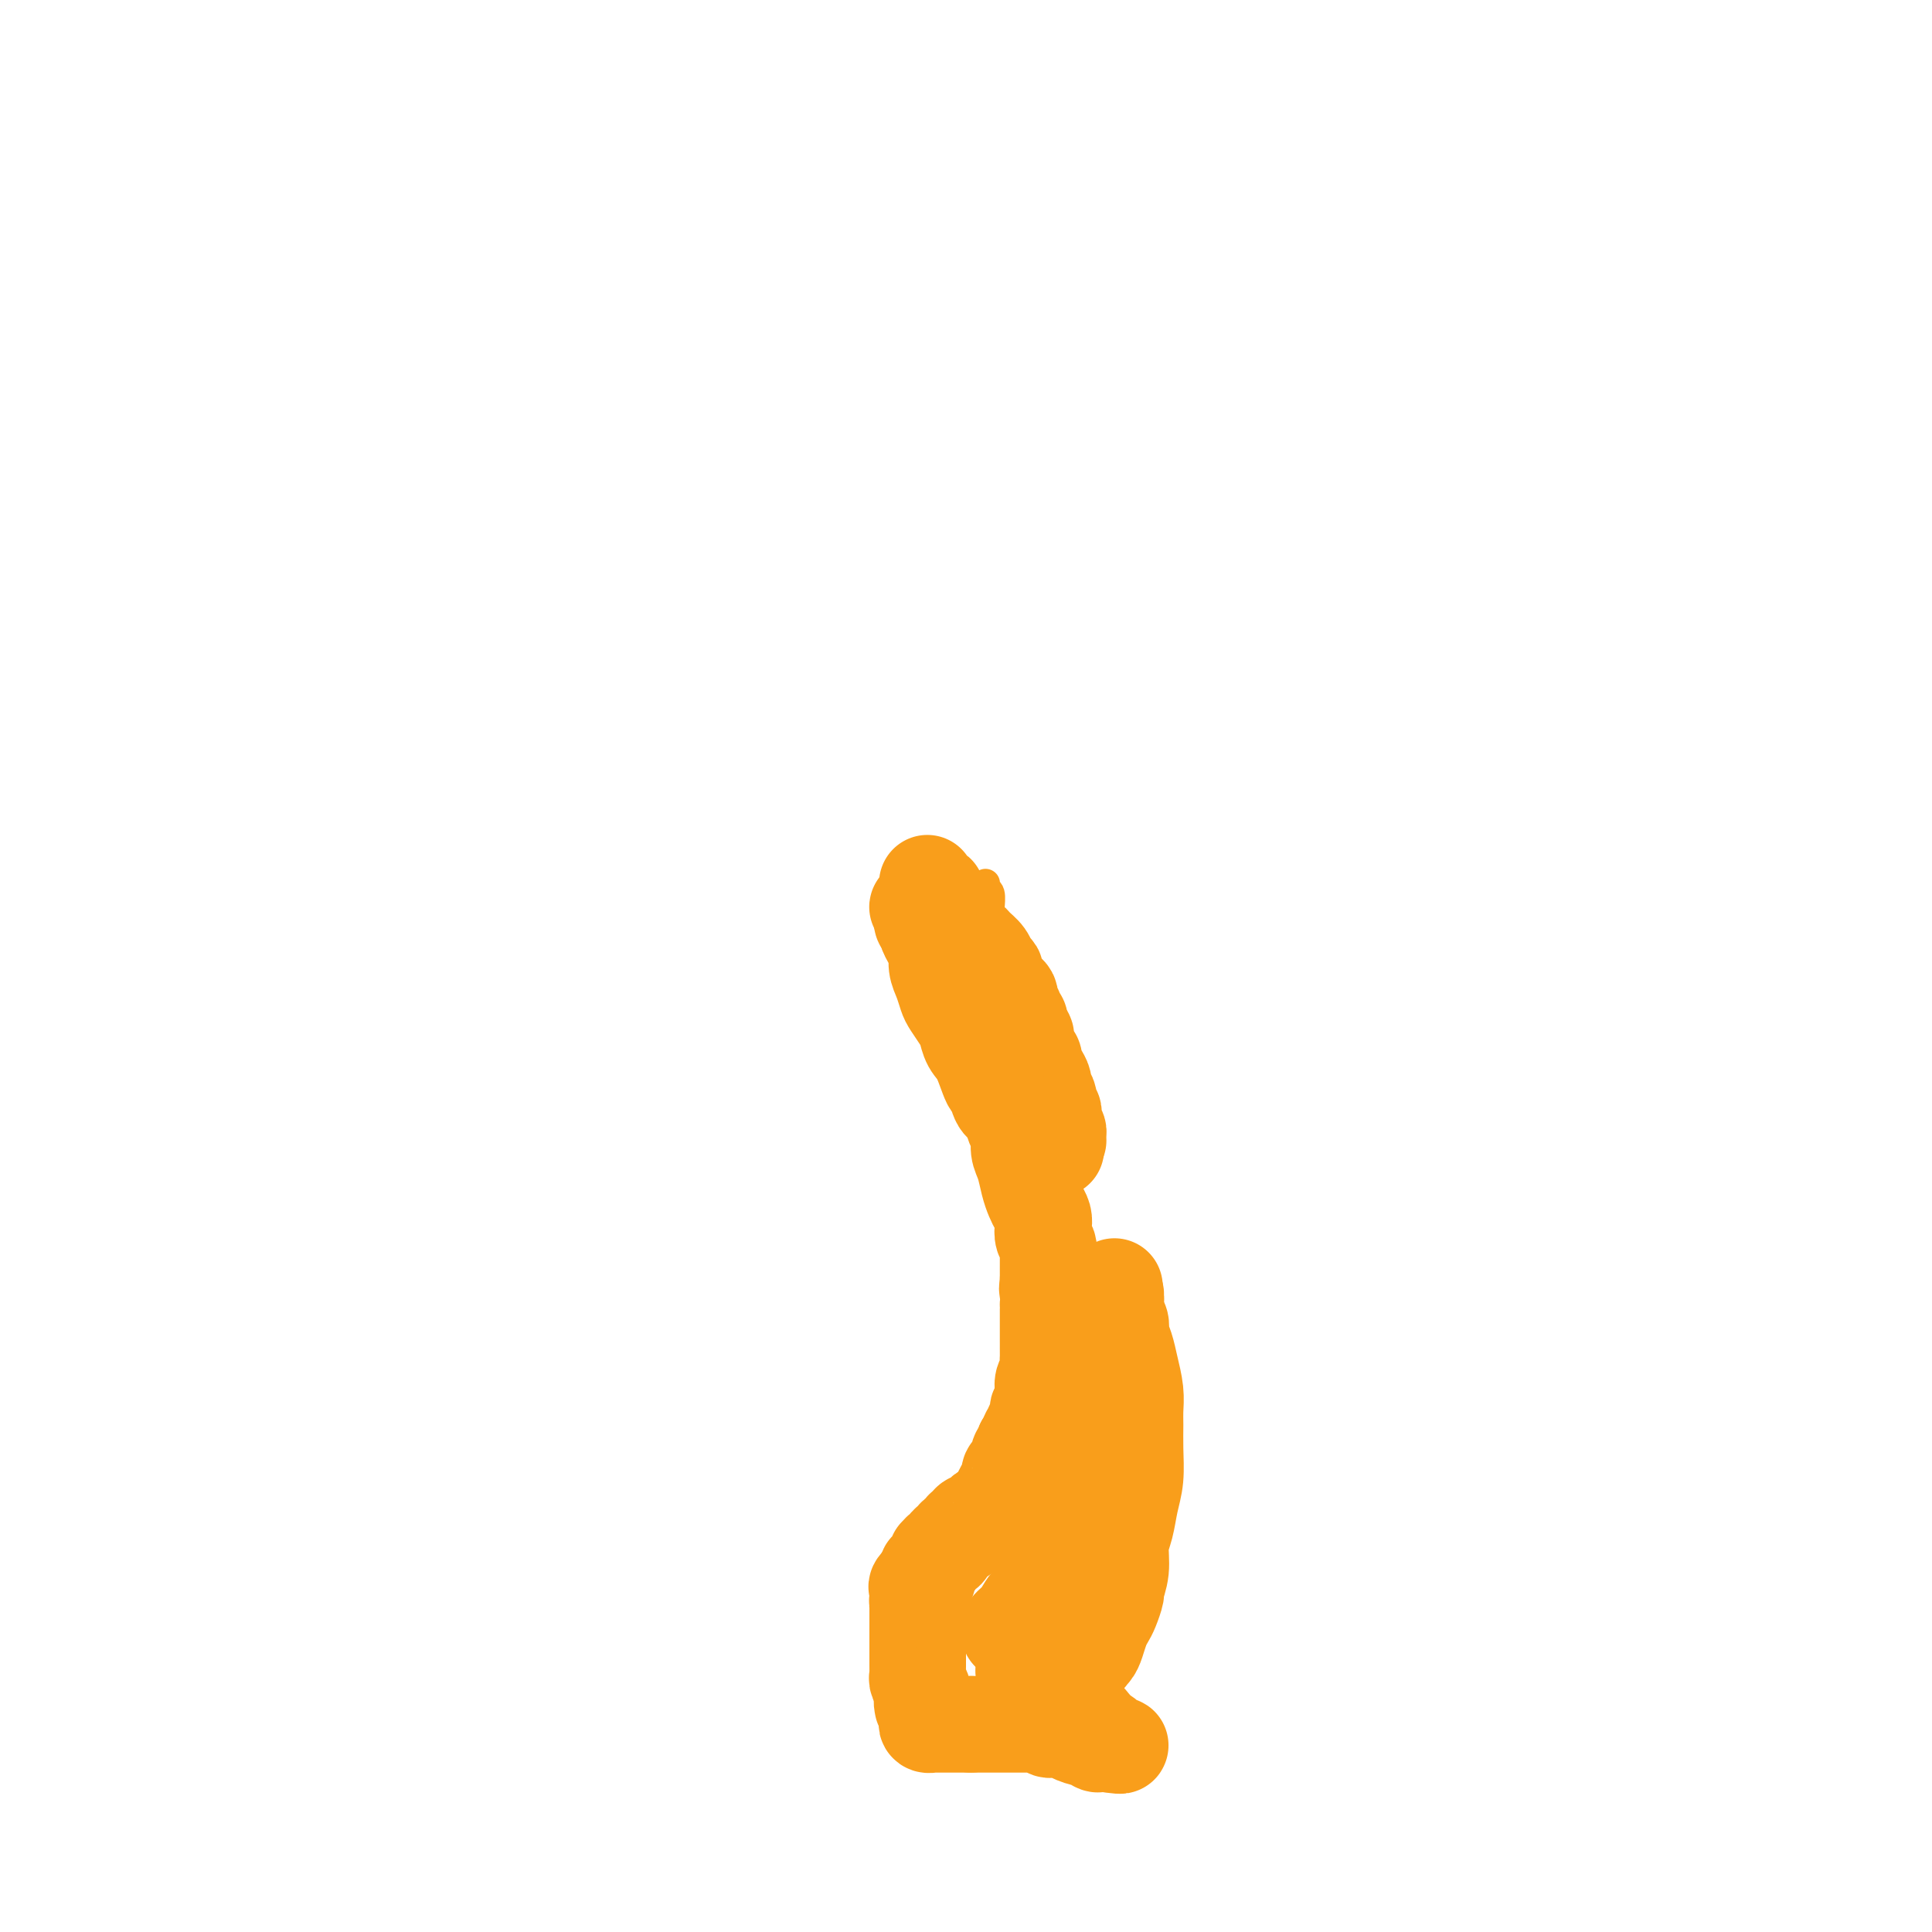 <svg viewBox='0 0 400 400' version='1.1' xmlns='http://www.w3.org/2000/svg' xmlns:xlink='http://www.w3.org/1999/xlink'><g fill='none' stroke='#F99E1B' stroke-width='6' stroke-linecap='round' stroke-linejoin='round'><path d='M204,183c0.031,-0.104 0.061,-0.209 0,0c-0.061,0.209 -0.214,0.731 0,1c0.214,0.269 0.793,0.286 1,1c0.207,0.714 0.040,2.126 0,3c-0.040,0.874 0.046,1.208 0,2c-0.046,0.792 -0.223,2.040 0,3c0.223,0.960 0.847,1.633 1,2c0.153,0.367 -0.165,0.428 0,1c0.165,0.572 0.814,1.655 1,2c0.186,0.345 -0.090,-0.047 0,0c0.090,0.047 0.545,0.534 1,1c0.455,0.466 0.910,0.912 1,1c0.090,0.088 -0.186,-0.183 0,0c0.186,0.183 0.835,0.819 1,1c0.165,0.181 -0.153,-0.093 0,0c0.153,0.093 0.777,0.554 1,1c0.223,0.446 0.046,0.879 0,1c-0.046,0.121 0.041,-0.070 0,0c-0.041,0.070 -0.208,0.400 0,1c0.208,0.600 0.792,1.470 1,2c0.208,0.530 0.042,0.720 0,1c-0.042,0.280 0.042,0.649 0,1c-0.042,0.351 -0.208,0.686 0,1c0.208,0.314 0.791,0.609 1,1c0.209,0.391 0.046,0.878 0,1c-0.046,0.122 0.026,-0.121 0,0c-0.026,0.121 -0.150,0.606 0,1c0.150,0.394 0.575,0.697 1,1'/><path d='M214,213c1.542,4.824 0.398,1.884 0,1c-0.398,-0.884 -0.050,0.288 0,1c0.050,0.712 -0.199,0.963 0,1c0.199,0.037 0.845,-0.140 1,0c0.155,0.140 -0.182,0.598 0,1c0.182,0.402 0.884,0.747 1,1c0.116,0.253 -0.353,0.414 0,1c0.353,0.586 1.530,1.596 2,2c0.470,0.404 0.235,0.202 0,0'/></g>
<g fill='none' stroke='#F99E1B' stroke-width='20' stroke-linecap='round' stroke-linejoin='round'><path d='M192,183c-0.006,-0.122 -0.012,-0.245 0,0c0.012,0.245 0.041,0.857 0,1c-0.041,0.143 -0.152,-0.183 0,0c0.152,0.183 0.567,0.874 1,1c0.433,0.126 0.885,-0.313 1,0c0.115,0.313 -0.106,1.378 0,2c0.106,0.622 0.539,0.800 1,1c0.461,0.200 0.949,0.422 1,1c0.051,0.578 -0.337,1.513 0,2c0.337,0.487 1.399,0.525 2,1c0.601,0.475 0.742,1.387 1,2c0.258,0.613 0.632,0.927 1,1c0.368,0.073 0.730,-0.096 1,0c0.270,0.096 0.450,0.459 1,1c0.550,0.541 1.471,1.262 2,2c0.529,0.738 0.666,1.493 1,2c0.334,0.507 0.864,0.766 1,1c0.136,0.234 -0.121,0.444 0,1c0.121,0.556 0.620,1.458 1,2c0.380,0.542 0.642,0.722 1,1c0.358,0.278 0.813,0.652 1,1c0.187,0.348 0.106,0.671 0,1c-0.106,0.329 -0.238,0.666 0,1c0.238,0.334 0.847,0.667 1,1c0.153,0.333 -0.151,0.667 0,1c0.151,0.333 0.757,0.667 1,1c0.243,0.333 0.121,0.667 0,1'/><path d='M211,212c2.878,4.665 0.574,1.828 0,1c-0.574,-0.828 0.582,0.352 1,1c0.418,0.648 0.097,0.765 0,1c-0.097,0.235 0.031,0.588 0,1c-0.031,0.412 -0.219,0.883 0,1c0.219,0.117 0.846,-0.121 1,0c0.154,0.121 -0.165,0.600 0,1c0.165,0.400 0.814,0.722 1,1c0.186,0.278 -0.090,0.512 0,1c0.090,0.488 0.546,1.230 1,2c0.454,0.770 0.905,1.568 1,2c0.095,0.432 -0.167,0.497 0,1c0.167,0.503 0.763,1.444 1,2c0.237,0.556 0.116,0.727 0,1c-0.116,0.273 -0.227,0.647 0,1c0.227,0.353 0.792,0.686 1,1c0.208,0.314 0.060,0.609 0,1c-0.060,0.391 -0.030,0.879 0,1c0.030,0.121 0.061,-0.126 0,0c-0.061,0.126 -0.213,0.626 0,1c0.213,0.374 0.790,0.622 1,1c0.210,0.378 0.054,0.886 0,1c-0.054,0.114 -0.004,-0.165 0,0c0.004,0.165 -0.037,0.775 0,1c0.037,0.225 0.154,0.064 0,0c-0.154,-0.064 -0.577,-0.032 -1,0'/><path d='M218,236c1.126,3.725 0.440,1.039 0,0c-0.440,-1.039 -0.635,-0.429 -1,-1c-0.365,-0.571 -0.901,-2.322 -1,-3c-0.099,-0.678 0.238,-0.283 0,-1c-0.238,-0.717 -1.049,-2.548 -2,-4c-0.951,-1.452 -2.040,-2.527 -3,-4c-0.960,-1.473 -1.790,-3.346 -3,-5c-1.210,-1.654 -2.799,-3.089 -4,-5c-1.201,-1.911 -2.014,-4.298 -3,-6c-0.986,-1.702 -2.144,-2.718 -3,-4c-0.856,-1.282 -1.410,-2.830 -2,-4c-0.590,-1.170 -1.216,-1.963 -2,-3c-0.784,-1.037 -1.727,-2.319 -2,-3c-0.273,-0.681 0.123,-0.760 0,-1c-0.123,-0.240 -0.766,-0.639 -1,-1c-0.234,-0.361 -0.059,-0.683 0,-1c0.059,-0.317 0.002,-0.629 0,-1c-0.002,-0.371 0.051,-0.800 0,-1c-0.051,-0.200 -0.206,-0.169 0,0c0.206,0.169 0.773,0.477 1,1c0.227,0.523 0.113,1.262 0,2'/><path d='M192,191c-4.011,-6.769 -1.037,-1.192 0,1c1.037,2.192 0.137,0.999 0,1c-0.137,0.001 0.488,1.198 1,2c0.512,0.802 0.910,1.211 1,2c0.090,0.789 -0.127,1.959 0,3c0.127,1.041 0.597,1.955 1,3c0.403,1.045 0.737,2.223 1,3c0.263,0.777 0.454,1.153 1,2c0.546,0.847 1.445,2.165 2,3c0.555,0.835 0.765,1.188 1,2c0.235,0.812 0.496,2.084 1,3c0.504,0.916 1.252,1.476 2,3c0.748,1.524 1.495,4.012 2,5c0.505,0.988 0.766,0.476 1,1c0.234,0.524 0.440,2.083 1,3c0.560,0.917 1.474,1.192 2,2c0.526,0.808 0.666,2.148 1,3c0.334,0.852 0.863,1.215 1,2c0.137,0.785 -0.118,1.992 0,3c0.118,1.008 0.610,1.817 1,3c0.390,1.183 0.679,2.740 1,4c0.321,1.260 0.673,2.224 1,3c0.327,0.776 0.627,1.363 1,2c0.373,0.637 0.818,1.323 1,2c0.182,0.677 0.101,1.345 0,2c-0.101,0.655 -0.223,1.295 0,2c0.223,0.705 0.792,1.473 1,2c0.208,0.527 0.056,0.811 0,1c-0.056,0.189 -0.015,0.282 0,1c0.015,0.718 0.004,2.062 0,3c-0.004,0.938 -0.002,1.469 0,2'/><path d='M217,265c1.238,5.840 0.332,2.941 0,2c-0.332,-0.941 -0.089,0.077 0,1c0.089,0.923 0.024,1.753 0,2c-0.024,0.247 -0.006,-0.088 0,0c0.006,0.088 0.002,0.601 0,1c-0.002,0.399 -0.000,0.685 0,1c0.000,0.315 0.000,0.658 0,1c-0.000,0.342 -0.000,0.683 0,1c0.000,0.317 0.000,0.611 0,1c-0.000,0.389 0.000,0.874 0,1c-0.000,0.126 -0.000,-0.108 0,0c0.000,0.108 0.000,0.558 0,1c-0.000,0.442 -0.000,0.877 0,1c0.000,0.123 0.001,-0.066 0,0c-0.001,0.066 -0.004,0.388 0,1c0.004,0.612 0.015,1.516 0,2c-0.015,0.484 -0.057,0.548 0,1c0.057,0.452 0.212,1.290 0,2c-0.212,0.710 -0.793,1.291 -1,2c-0.207,0.709 -0.042,1.547 0,2c0.042,0.453 -0.040,0.520 0,1c0.040,0.480 0.203,1.371 0,2c-0.203,0.629 -0.773,0.996 -1,1c-0.227,0.004 -0.112,-0.353 0,0c0.112,0.353 0.222,1.418 0,2c-0.222,0.582 -0.777,0.681 -1,1c-0.223,0.319 -0.115,0.859 0,1c0.115,0.141 0.237,-0.117 0,0c-0.237,0.117 -0.833,0.608 -1,1c-0.167,0.392 0.095,0.683 0,1c-0.095,0.317 -0.548,0.658 -1,1'/><path d='M212,299c-0.555,1.412 0.058,0.940 0,1c-0.058,0.060 -0.785,0.650 -1,1c-0.215,0.350 0.083,0.460 0,1c-0.083,0.540 -0.547,1.509 -1,2c-0.453,0.491 -0.895,0.502 -1,1c-0.105,0.498 0.127,1.482 0,2c-0.127,0.518 -0.611,0.569 -1,1c-0.389,0.431 -0.682,1.243 -1,2c-0.318,0.757 -0.663,1.461 -1,2c-0.337,0.539 -0.668,0.914 -1,1c-0.332,0.086 -0.666,-0.118 -1,0c-0.334,0.118 -0.668,0.556 -1,1c-0.332,0.444 -0.663,0.893 -1,1c-0.337,0.107 -0.682,-0.130 -1,0c-0.318,0.130 -0.610,0.626 -1,1c-0.390,0.374 -0.879,0.625 -1,1c-0.121,0.375 0.126,0.875 0,1c-0.126,0.125 -0.625,-0.125 -1,0c-0.375,0.125 -0.626,0.626 -1,1c-0.374,0.374 -0.871,0.621 -1,1c-0.129,0.379 0.110,0.889 0,1c-0.110,0.111 -0.568,-0.178 -1,0c-0.432,0.178 -0.837,0.822 -1,1c-0.163,0.178 -0.082,-0.111 0,0c0.082,0.111 0.165,0.621 0,1c-0.165,0.379 -0.579,0.627 -1,1c-0.421,0.373 -0.847,0.871 -1,1c-0.153,0.129 -0.031,-0.110 0,0c0.031,0.110 -0.030,0.568 0,1c0.030,0.432 0.151,0.838 0,1c-0.151,0.162 -0.576,0.081 -1,0'/><path d='M191,327c-2.337,2.514 -0.679,1.300 0,1c0.679,-0.300 0.378,0.315 0,1c-0.378,0.685 -0.833,1.440 -1,2c-0.167,0.560 -0.045,0.925 0,1c0.045,0.075 0.012,-0.139 0,0c-0.012,0.139 -0.003,0.630 0,1c0.003,0.370 0.001,0.620 0,1c-0.001,0.380 -0.000,0.890 0,1c0.000,0.110 0.000,-0.182 0,0c-0.000,0.182 -0.000,0.837 0,1c0.000,0.163 0.000,-0.167 0,0c-0.000,0.167 -0.000,0.832 0,1c0.000,0.168 0.000,-0.161 0,0c-0.000,0.161 -0.000,0.813 0,1c0.000,0.187 -0.000,-0.091 0,0c0.000,0.091 0.000,0.550 0,1c-0.000,0.450 -0.000,0.890 0,1c0.000,0.110 0.000,-0.111 0,0c-0.000,0.111 -0.000,0.555 0,1c0.000,0.445 0.000,0.893 0,1c-0.000,0.107 -0.000,-0.126 0,0c0.000,0.126 0.000,0.611 0,1c-0.000,0.389 -0.001,0.681 0,1c0.001,0.319 0.004,0.667 0,1c-0.004,0.333 -0.015,0.653 0,1c0.015,0.347 0.057,0.720 0,1c-0.057,0.280 -0.211,0.467 0,1c0.211,0.533 0.788,1.413 1,2c0.212,0.587 0.061,0.882 0,1c-0.061,0.118 -0.030,0.059 0,0'/><path d='M191,351c0.016,3.896 0.057,1.635 0,1c-0.057,-0.635 -0.211,0.354 0,1c0.211,0.646 0.788,0.947 1,1c0.212,0.053 0.061,-0.144 0,0c-0.061,0.144 -0.031,0.627 0,1c0.031,0.373 0.065,0.636 0,1c-0.065,0.364 -0.227,0.830 0,1c0.227,0.170 0.845,0.046 1,0c0.155,-0.046 -0.152,-0.012 0,0c0.152,0.012 0.763,0.003 1,0c0.237,-0.003 0.101,-0.001 0,0c-0.101,0.001 -0.167,0.000 0,0c0.167,-0.000 0.566,-0.000 1,0c0.434,0.000 0.904,0.000 1,0c0.096,-0.000 -0.182,-0.000 0,0c0.182,0.000 0.825,0.000 1,0c0.175,-0.000 -0.118,-0.000 0,0c0.118,0.000 0.647,0.000 1,0c0.353,-0.000 0.529,-0.000 1,0c0.471,0.000 1.235,0.000 2,0'/><path d='M201,357c1.527,-0.000 0.843,-0.000 1,0c0.157,0.000 1.154,0.000 2,0c0.846,-0.000 1.540,-0.000 2,0c0.460,0.000 0.686,0.000 1,0c0.314,-0.000 0.717,-0.000 1,0c0.283,0.000 0.446,0.000 1,0c0.554,-0.000 1.497,-0.001 2,0c0.503,0.001 0.564,0.004 1,0c0.436,-0.004 1.247,-0.015 2,0c0.753,0.015 1.449,0.056 2,0c0.551,-0.056 0.958,-0.208 1,0c0.042,0.208 -0.279,0.778 0,1c0.279,0.222 1.160,0.097 2,0c0.840,-0.097 1.640,-0.166 2,0c0.360,0.166 0.282,0.566 1,1c0.718,0.434 2.234,0.901 3,1c0.766,0.099 0.783,-0.170 1,0c0.217,0.170 0.632,0.777 1,1c0.368,0.223 0.687,0.060 1,0c0.313,-0.060 0.620,-0.016 1,0c0.380,0.016 0.833,0.004 1,0c0.167,-0.004 0.048,-0.001 0,0c-0.048,0.001 -0.024,0.001 0,0'/><path d='M230,361c4.250,0.669 0.375,0.341 -1,0c-1.375,-0.341 -0.249,-0.696 0,-1c0.249,-0.304 -0.380,-0.557 -1,-1c-0.620,-0.443 -1.231,-1.074 -2,-2c-0.769,-0.926 -1.698,-2.146 -3,-3c-1.302,-0.854 -2.979,-1.342 -4,-2c-1.021,-0.658 -1.388,-1.487 -2,-2c-0.612,-0.513 -1.470,-0.712 -2,-1c-0.530,-0.288 -0.731,-0.666 -1,-1c-0.269,-0.334 -0.605,-0.626 -1,-1c-0.395,-0.374 -0.849,-0.832 -1,-1c-0.151,-0.168 0.000,-0.045 0,0c-0.000,0.045 -0.152,0.013 0,0c0.152,-0.013 0.607,-0.008 1,0c0.393,0.008 0.724,0.017 1,0c0.276,-0.017 0.497,-0.061 1,0c0.503,0.061 1.287,0.227 2,0c0.713,-0.227 1.354,-0.848 2,-1c0.646,-0.152 1.297,0.165 2,0c0.703,-0.165 1.459,-0.814 2,-1c0.541,-0.186 0.869,0.090 1,0c0.131,-0.090 0.066,-0.545 0,-1'/><path d='M224,343c2.035,-0.425 1.123,0.013 1,0c-0.123,-0.013 0.544,-0.477 1,-1c0.456,-0.523 0.701,-1.104 1,-2c0.299,-0.896 0.654,-2.108 1,-3c0.346,-0.892 0.685,-1.465 1,-2c0.315,-0.535 0.605,-1.031 1,-2c0.395,-0.969 0.893,-2.410 1,-3c0.107,-0.590 -0.179,-0.327 0,-1c0.179,-0.673 0.822,-2.282 1,-4c0.178,-1.718 -0.110,-3.547 0,-5c0.110,-1.453 0.618,-2.532 1,-4c0.382,-1.468 0.638,-3.326 1,-5c0.362,-1.674 0.830,-3.163 1,-5c0.170,-1.837 0.043,-4.021 0,-6c-0.043,-1.979 -0.000,-3.754 0,-5c0.000,-1.246 -0.043,-1.962 0,-3c0.043,-1.038 0.170,-2.399 0,-4c-0.170,-1.601 -0.638,-3.441 -1,-5c-0.362,-1.559 -0.619,-2.837 -1,-4c-0.381,-1.163 -0.887,-2.209 -1,-3c-0.113,-0.791 0.166,-1.325 0,-2c-0.166,-0.675 -0.776,-1.492 -1,-2c-0.224,-0.508 -0.060,-0.708 0,-1c0.060,-0.292 0.016,-0.676 0,-1c-0.016,-0.324 -0.004,-0.587 0,-1c0.004,-0.413 0.001,-0.975 0,-1c-0.001,-0.025 -0.001,0.488 0,1'/><path d='M231,269c-0.575,-5.541 -0.013,-0.893 0,1c0.013,1.893 -0.521,1.030 -1,2c-0.479,0.970 -0.901,3.772 -1,6c-0.099,2.228 0.126,3.882 0,6c-0.126,2.118 -0.603,4.701 -1,7c-0.397,2.299 -0.715,4.314 -1,6c-0.285,1.686 -0.536,3.042 -1,5c-0.464,1.958 -1.139,4.519 -2,7c-0.861,2.481 -1.907,4.881 -3,7c-1.093,2.119 -2.234,3.958 -3,6c-0.766,2.042 -1.158,4.288 -2,6c-0.842,1.712 -2.134,2.890 -3,4c-0.866,1.110 -1.304,2.153 -2,3c-0.696,0.847 -1.649,1.497 -2,2c-0.351,0.503 -0.100,0.858 0,1c0.100,0.142 0.050,0.071 0,0'/></g>
</svg>